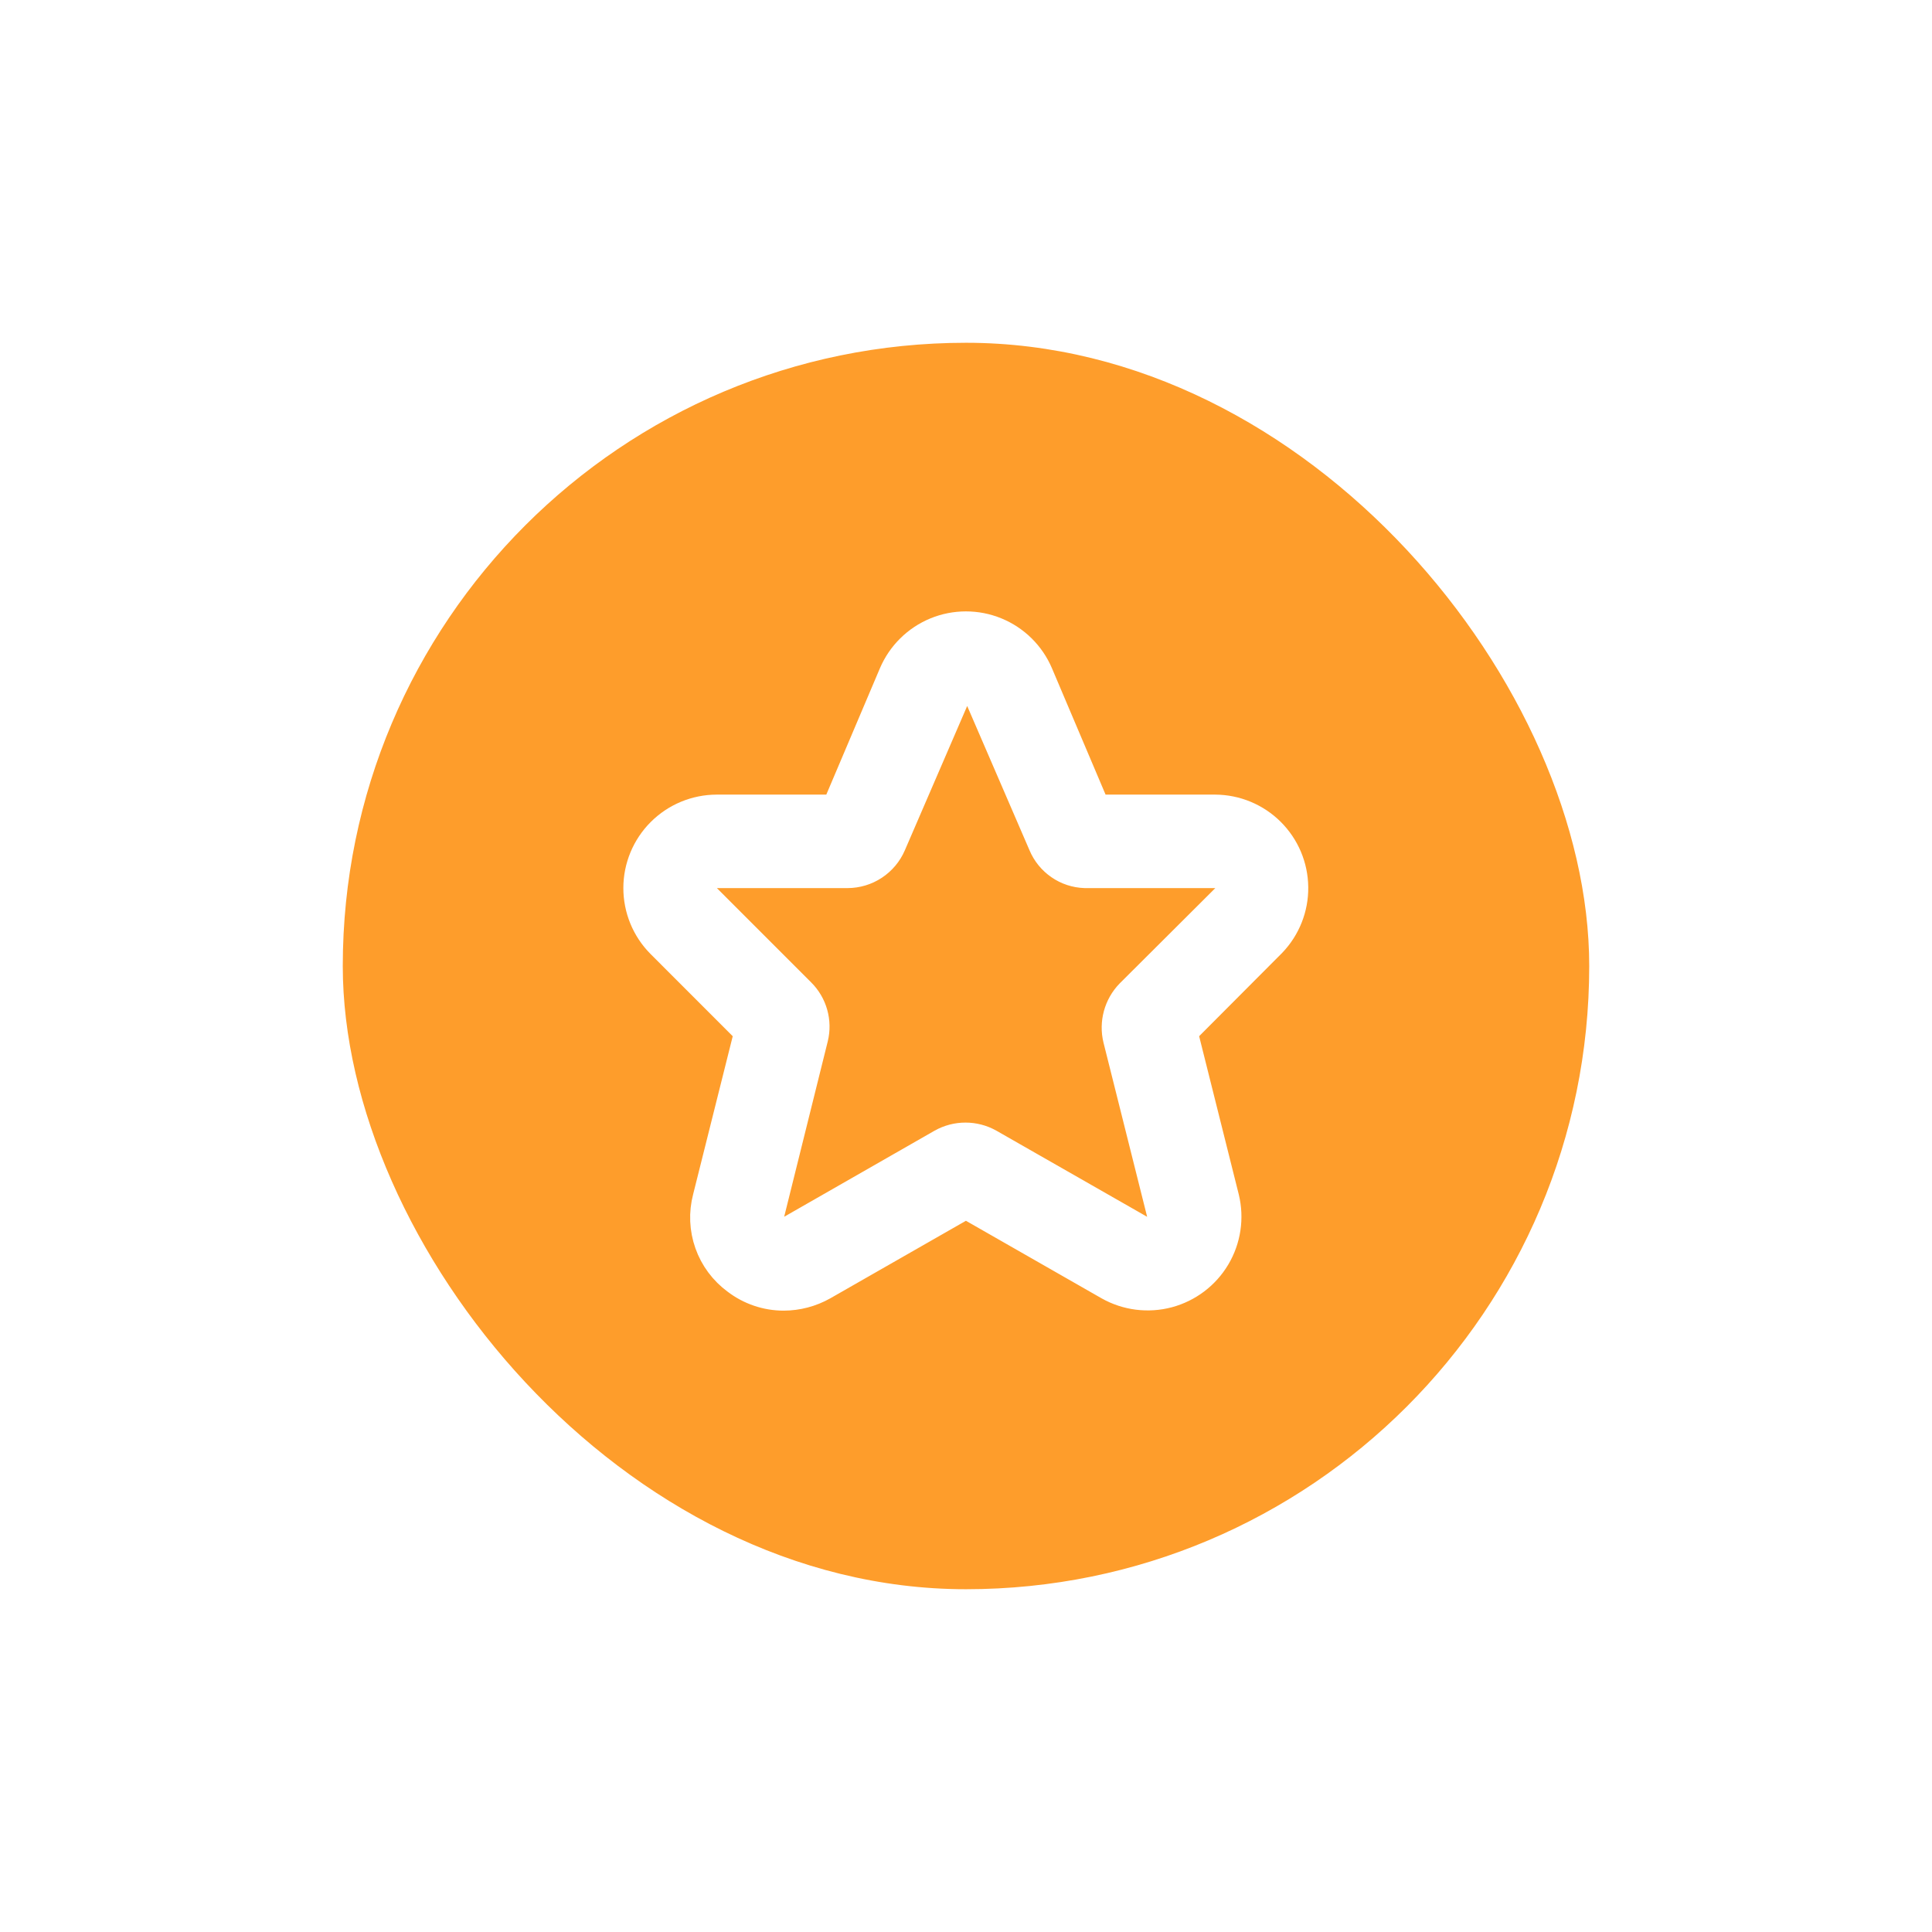 <svg width="62" height="62" viewBox="0 0 62 62" fill="none" xmlns="http://www.w3.org/2000/svg">
<g filter="url(#filter0_d_6692_8969)">
<rect x="11" y="11" width="40" height="40" rx="20" fill="#FE9D2B"/>
</g>
<path d="M24.068 33.1L22.728 38.45C22.603 38.926 22.624 39.428 22.788 39.892C22.952 40.356 23.252 40.759 23.648 41.05C24.079 41.38 24.606 41.56 25.148 41.56C25.586 41.559 26.017 41.445 26.398 41.23L30.998 38.6L35.598 41.23C36.17 41.552 36.844 41.637 37.478 41.468C38.111 41.298 38.653 40.888 38.988 40.324C39.323 39.76 39.423 39.087 39.268 38.45L37.928 33.1L40.788 30.23C41.242 29.757 41.492 29.125 41.483 28.47C41.476 27.815 41.211 27.189 40.746 26.727C40.281 26.265 39.654 26.004 38.998 26H35.148L33.298 21.64C33.041 21.036 32.556 20.557 31.947 20.307C31.339 20.058 30.657 20.058 30.049 20.307C29.441 20.557 28.956 21.036 28.698 21.64L26.848 26H22.998C22.337 26.002 21.704 26.265 21.236 26.733C20.769 27.2 20.505 27.834 20.504 28.495C20.503 29.156 20.763 29.791 21.229 30.26L24.068 33.1ZM22.518 28.27C22.56 28.18 22.629 28.106 22.715 28.058C22.801 28.009 22.9 27.989 22.998 28H27.198C27.492 27.999 27.779 27.913 28.024 27.751C28.269 27.589 28.462 27.36 28.578 27.09L30.578 22.46C30.63 22.339 30.727 22.244 30.849 22.194C30.97 22.144 31.107 22.144 31.228 22.194C31.35 22.244 31.447 22.339 31.498 22.46L33.498 27.09C33.608 27.353 33.791 27.578 34.025 27.739C34.259 27.901 34.534 27.991 34.819 28H38.998C39.097 27.996 39.194 28.022 39.277 28.076C39.359 28.13 39.423 28.208 39.459 28.3C39.5 28.391 39.512 28.493 39.495 28.591C39.477 28.689 39.429 28.78 39.358 28.85L36.288 31.91C35.921 32.288 35.773 32.828 35.898 33.34L37.309 38.97C37.333 39.065 37.328 39.165 37.296 39.257C37.264 39.35 37.206 39.431 37.129 39.49C37.048 39.547 36.952 39.577 36.853 39.577C36.755 39.577 36.659 39.547 36.578 39.49L31.729 36.72C31.266 36.46 30.701 36.46 30.238 36.72L25.398 39.49C25.318 39.547 25.222 39.577 25.123 39.577C25.025 39.577 24.929 39.547 24.849 39.49C24.771 39.431 24.712 39.35 24.68 39.257C24.648 39.165 24.644 39.065 24.669 38.97L26.078 33.3C26.203 32.79 26.051 32.251 25.678 31.88L22.619 28.82C22.548 28.75 22.5 28.659 22.482 28.561C22.465 28.463 22.477 28.361 22.518 28.27L22.518 28.27Z" fill="white" stroke="white"/>
<defs>
<filter id="filter0_d_6692_8969" x="0" y="0" width="62" height="62" filterUnits="userSpaceOnUse" color-interpolation-filters="sRGB">
<feFlood flood-opacity="0" result="BackgroundImageFix"/>
<feColorMatrix in="SourceAlpha" type="matrix" values="0 0 0 0 0 0 0 0 0 0 0 0 0 0 0 0 0 0 127 0" result="hardAlpha"/>
<feMorphology radius="1" operator="dilate" in="SourceAlpha" result="effect1_dropShadow_6692_8969"/>
<feOffset/>
<feGaussianBlur stdDeviation="5"/>
<feComposite in2="hardAlpha" operator="out"/>
<feColorMatrix type="matrix" values="0 0 0 0 1 0 0 0 0 0.959 0 0 0 0 0.85 0 0 0 1 0"/>
<feBlend mode="normal" in2="BackgroundImageFix" result="effect1_dropShadow_6692_8969"/>
<feBlend mode="normal" in="SourceGraphic" in2="effect1_dropShadow_6692_8969" result="shape"/>
</filter>
</defs>
</svg>
